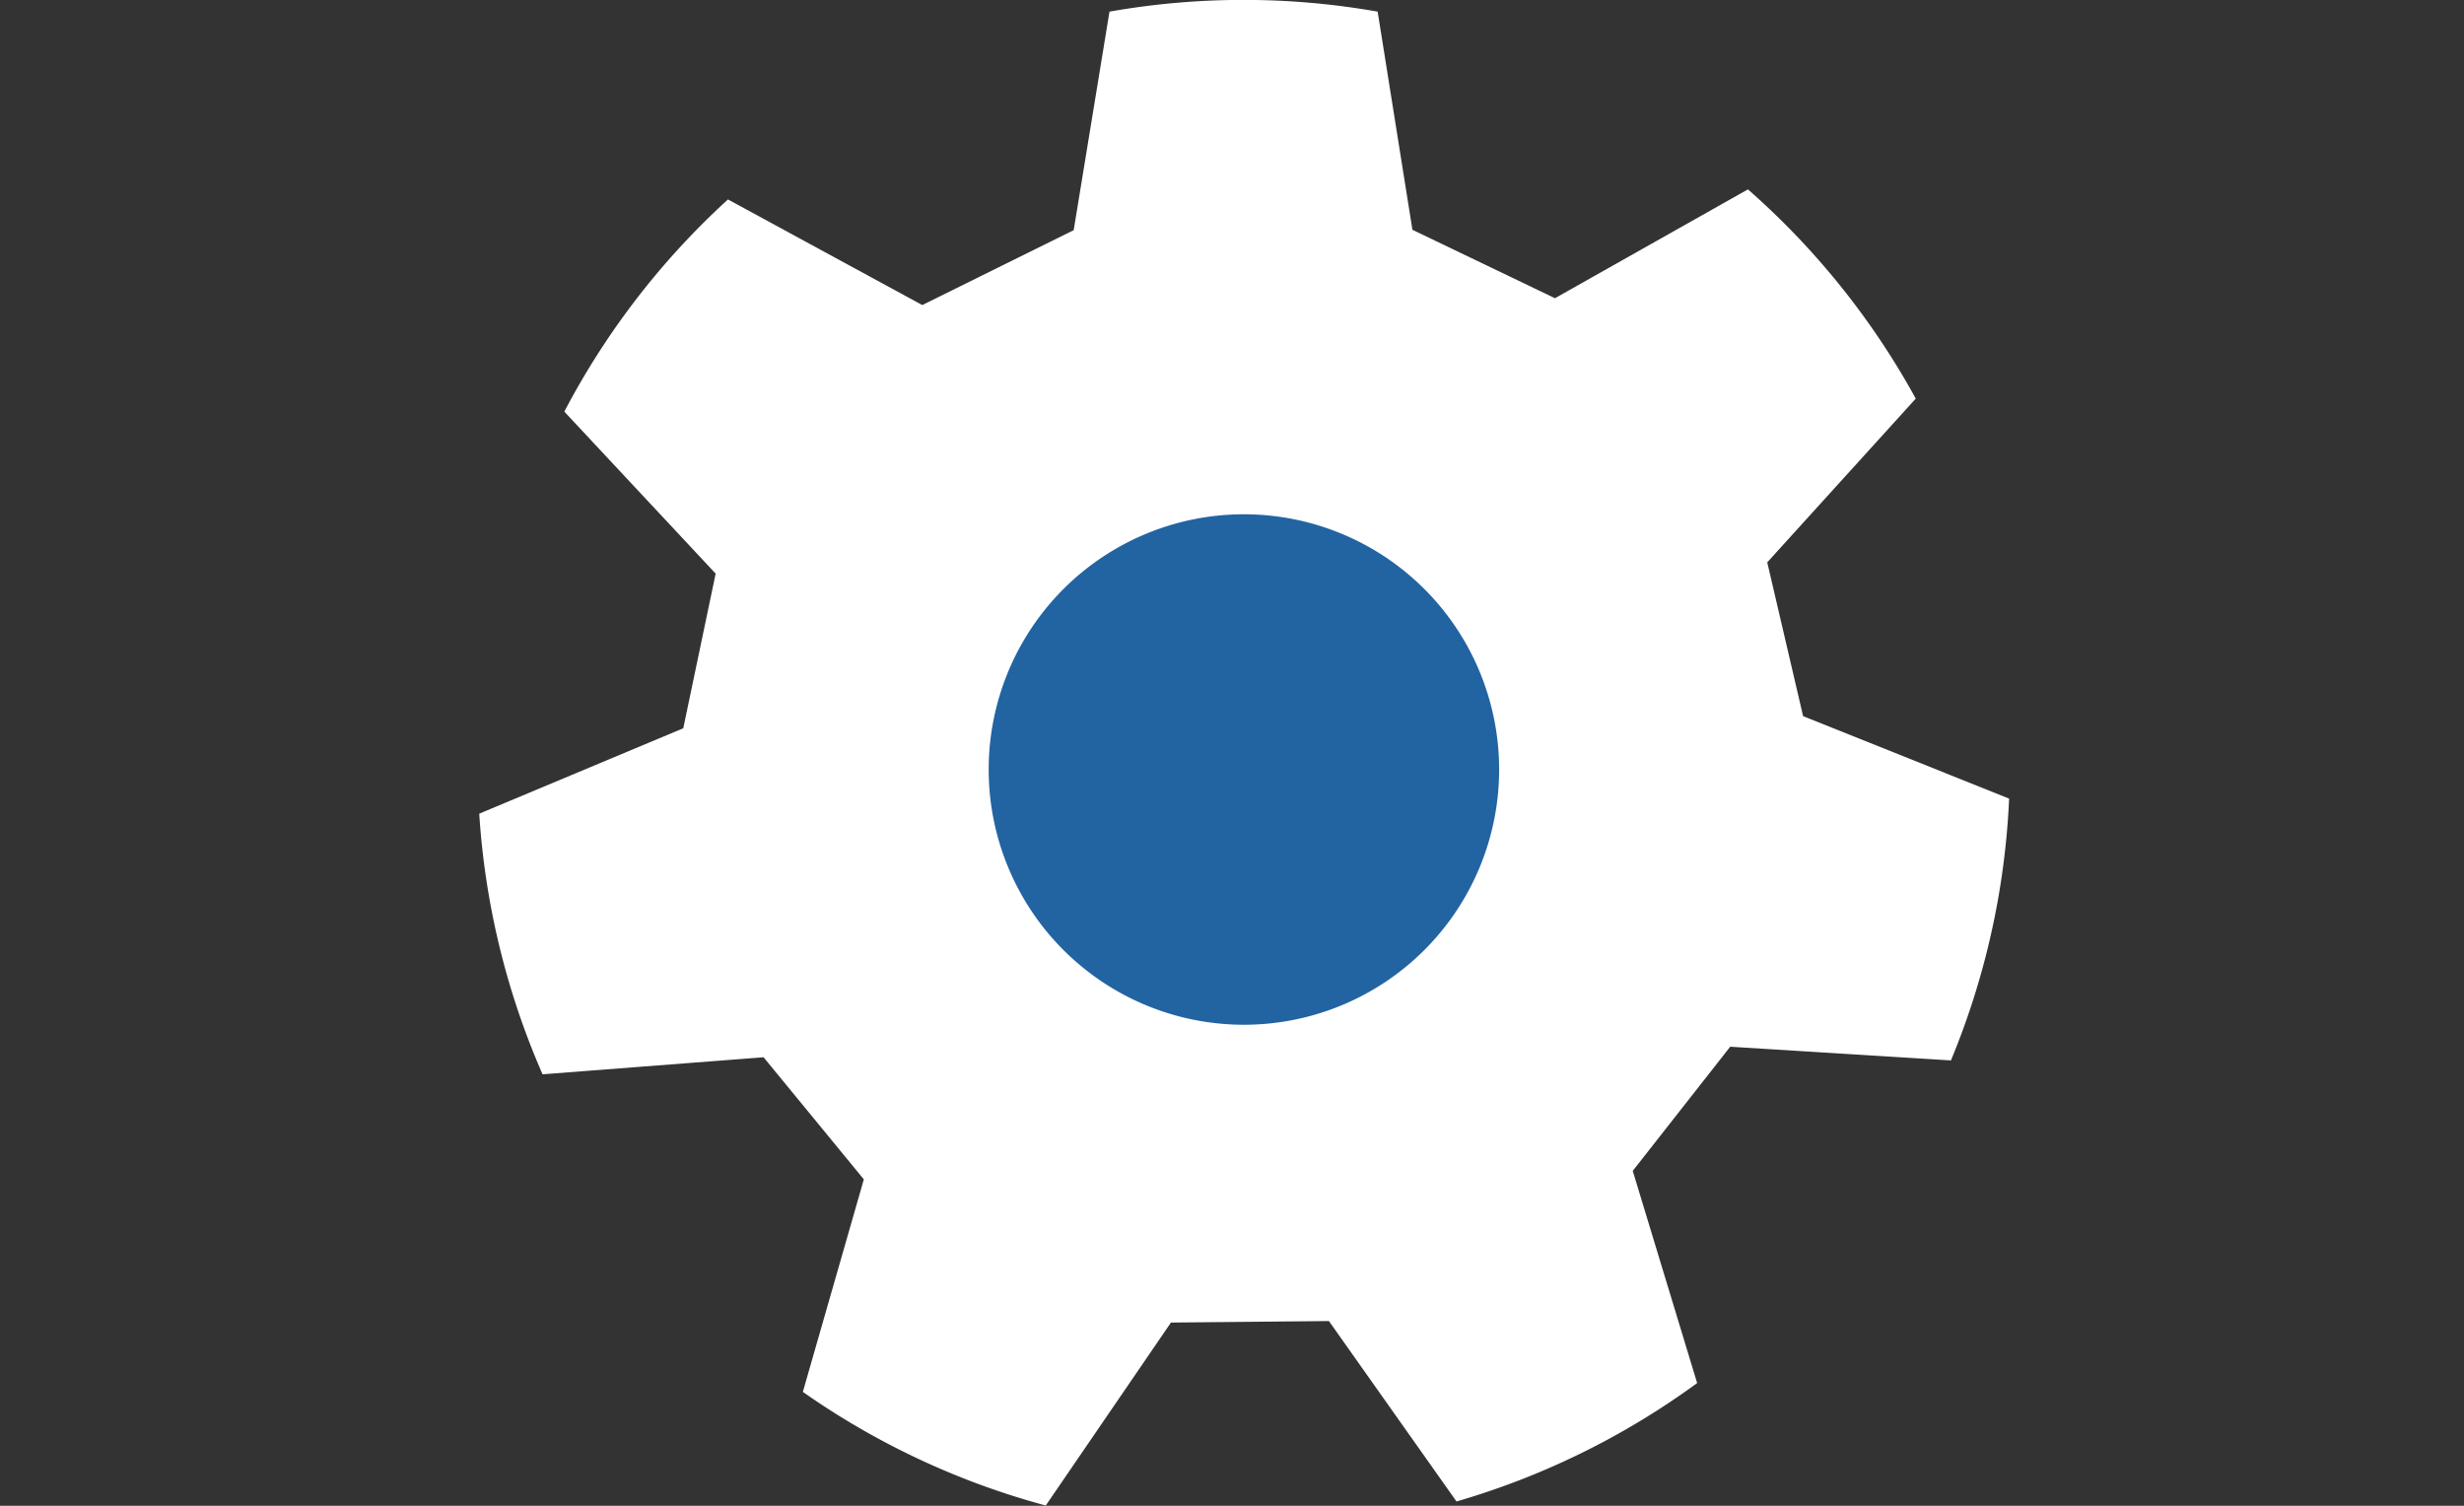 <svg xmlns="http://www.w3.org/2000/svg" width="36" height="22" viewBox="0 0 36 22">
  <rect x="0" y="0" width="36" height="22" fill="#333333" stroke="none"/>
  <g id="グループ_2620" data-name="グループ 2620" transform="translate(-13982 -7289)">
    <rect id="長方形_7113" data-name="長方形 7113" width="36" height="22" transform="translate(13982 7289)" fill="#fff" opacity="0"/>
    <g id="グループ_2619" data-name="グループ 2619" transform="translate(15109.938 2196.3)">
      <path id="パス_2237" data-name="パス 2237" d="M76.888,76.816l-.524-2.247,2.17-2.392a11.286,11.286,0,0,0-2.452-3.057l-2.819,1.59-2.083-1-.508-3.187a11.281,11.281,0,0,0-3.918,0l-.523,3.193-2.212,1.094L61.18,69.267a11.277,11.277,0,0,0-2.391,3.1L61,74.734l-.473,2.259-2.981,1.248a11.281,11.281,0,0,0,.925,3.808L61.7,81.8l1.465,1.784-.891,3.105a11.283,11.283,0,0,0,3.549,1.66l1.829-2.673,2.308-.022,1.864,2.636a11.278,11.278,0,0,0,3.516-1.73l-.941-3.1,1.424-1.814,3.225.2a11.279,11.279,0,0,0,.85-3.825Z" transform="translate(-1178.482 5026.347)" fill="#fff"/>
      <path id="パス_2241" data-name="パス 2241" d="M3.729,0A3.729,3.729,0,1,1,0,3.729,3.729,3.729,0,0,1,3.729,0Z" transform="translate(-1113.493 5100.214)" fill="#2263a2"/>
    </g>
  </g>
</svg>
